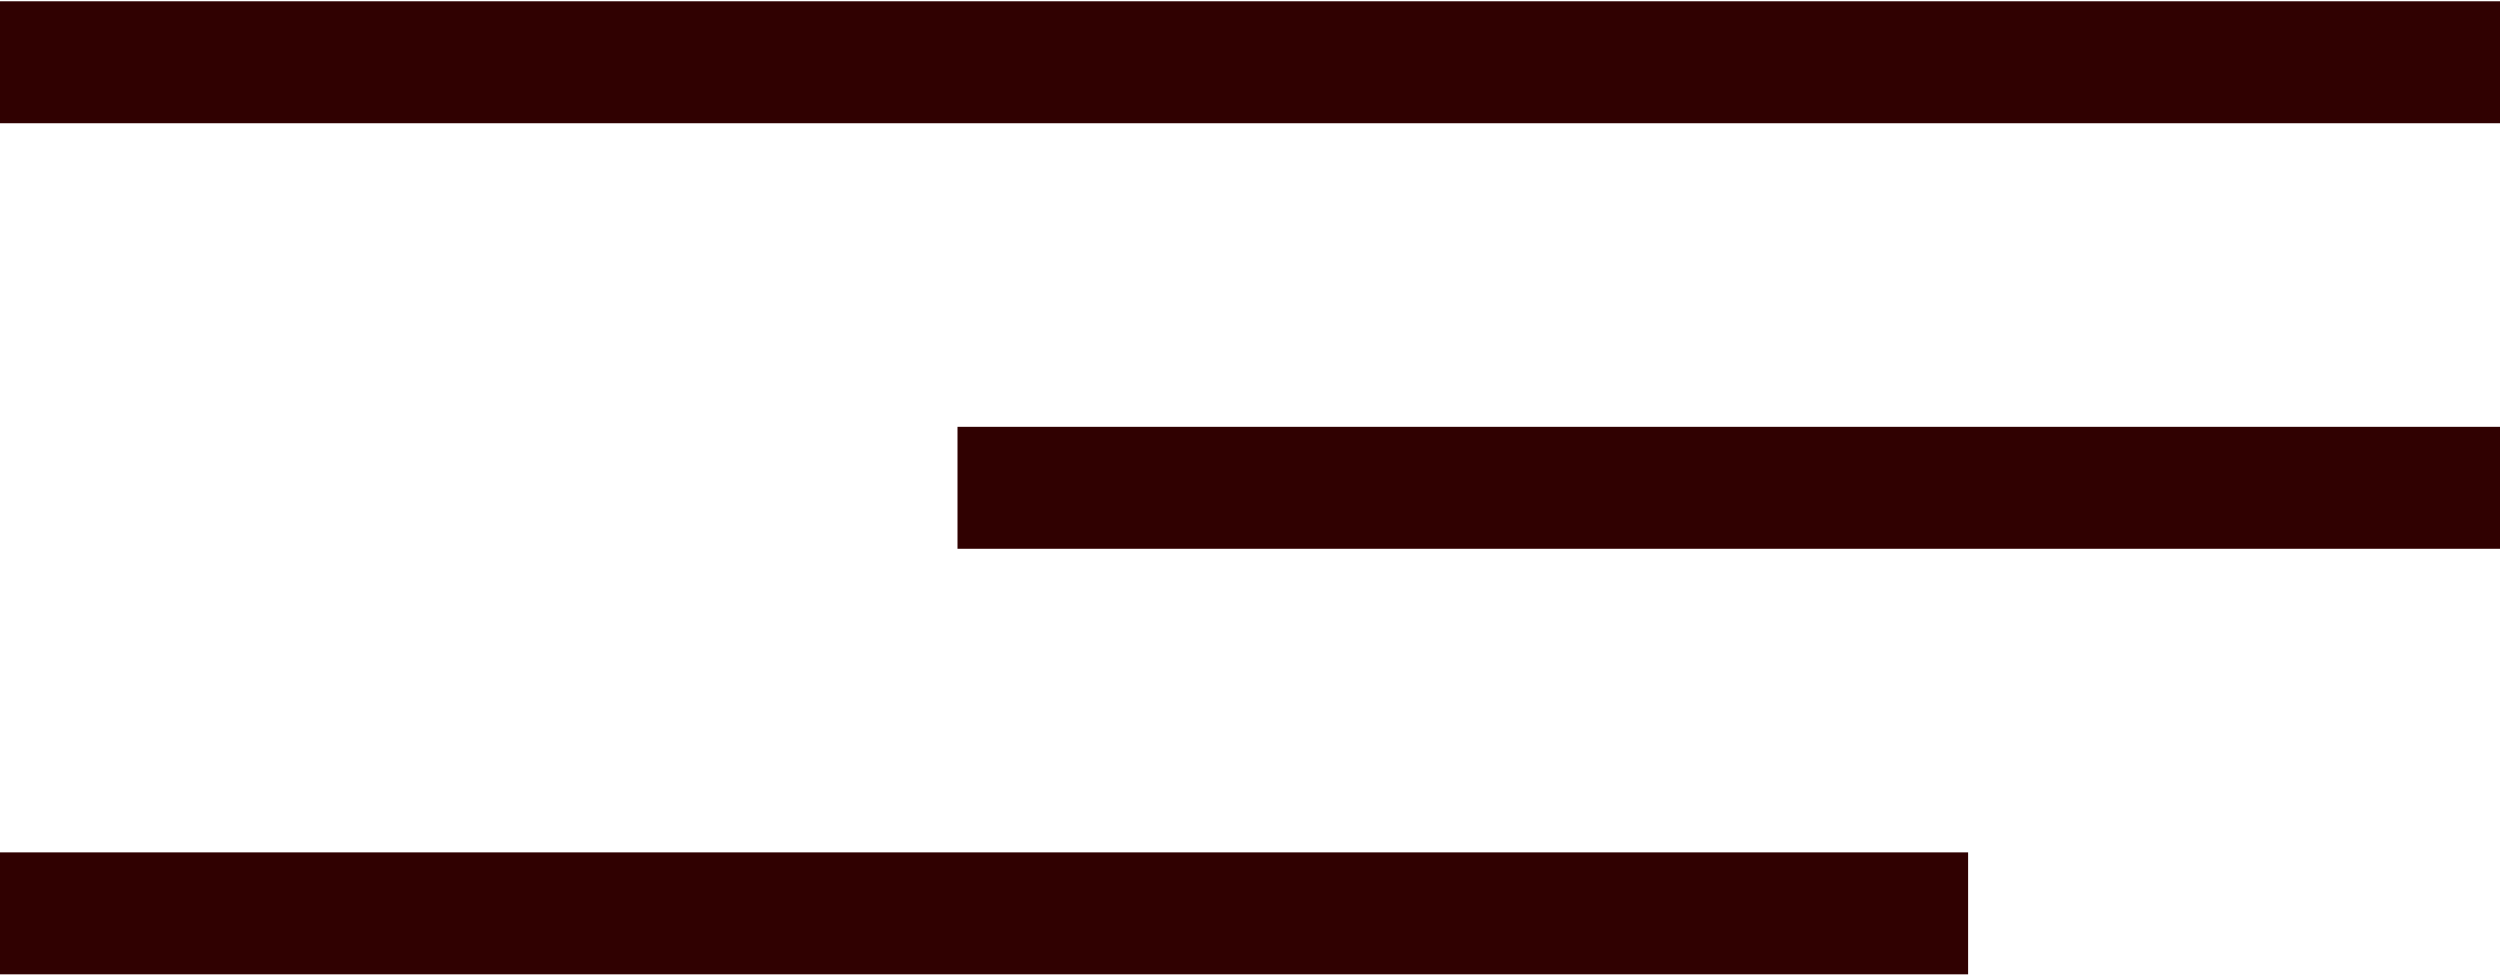 <?xml version="1.0" encoding="UTF-8"?> <svg xmlns="http://www.w3.org/2000/svg" width="41" height="16" viewBox="0 0 41 16" fill="none"> <path d="M0 1.021L41 1.021" stroke="#300101" stroke-width="2"></path> <path d="M0 14.979L32.277 14.979" stroke="#300101" stroke-width="2"></path> <path d="M15.703 8L41.001 8" stroke="#300101" stroke-width="2"></path> </svg> 